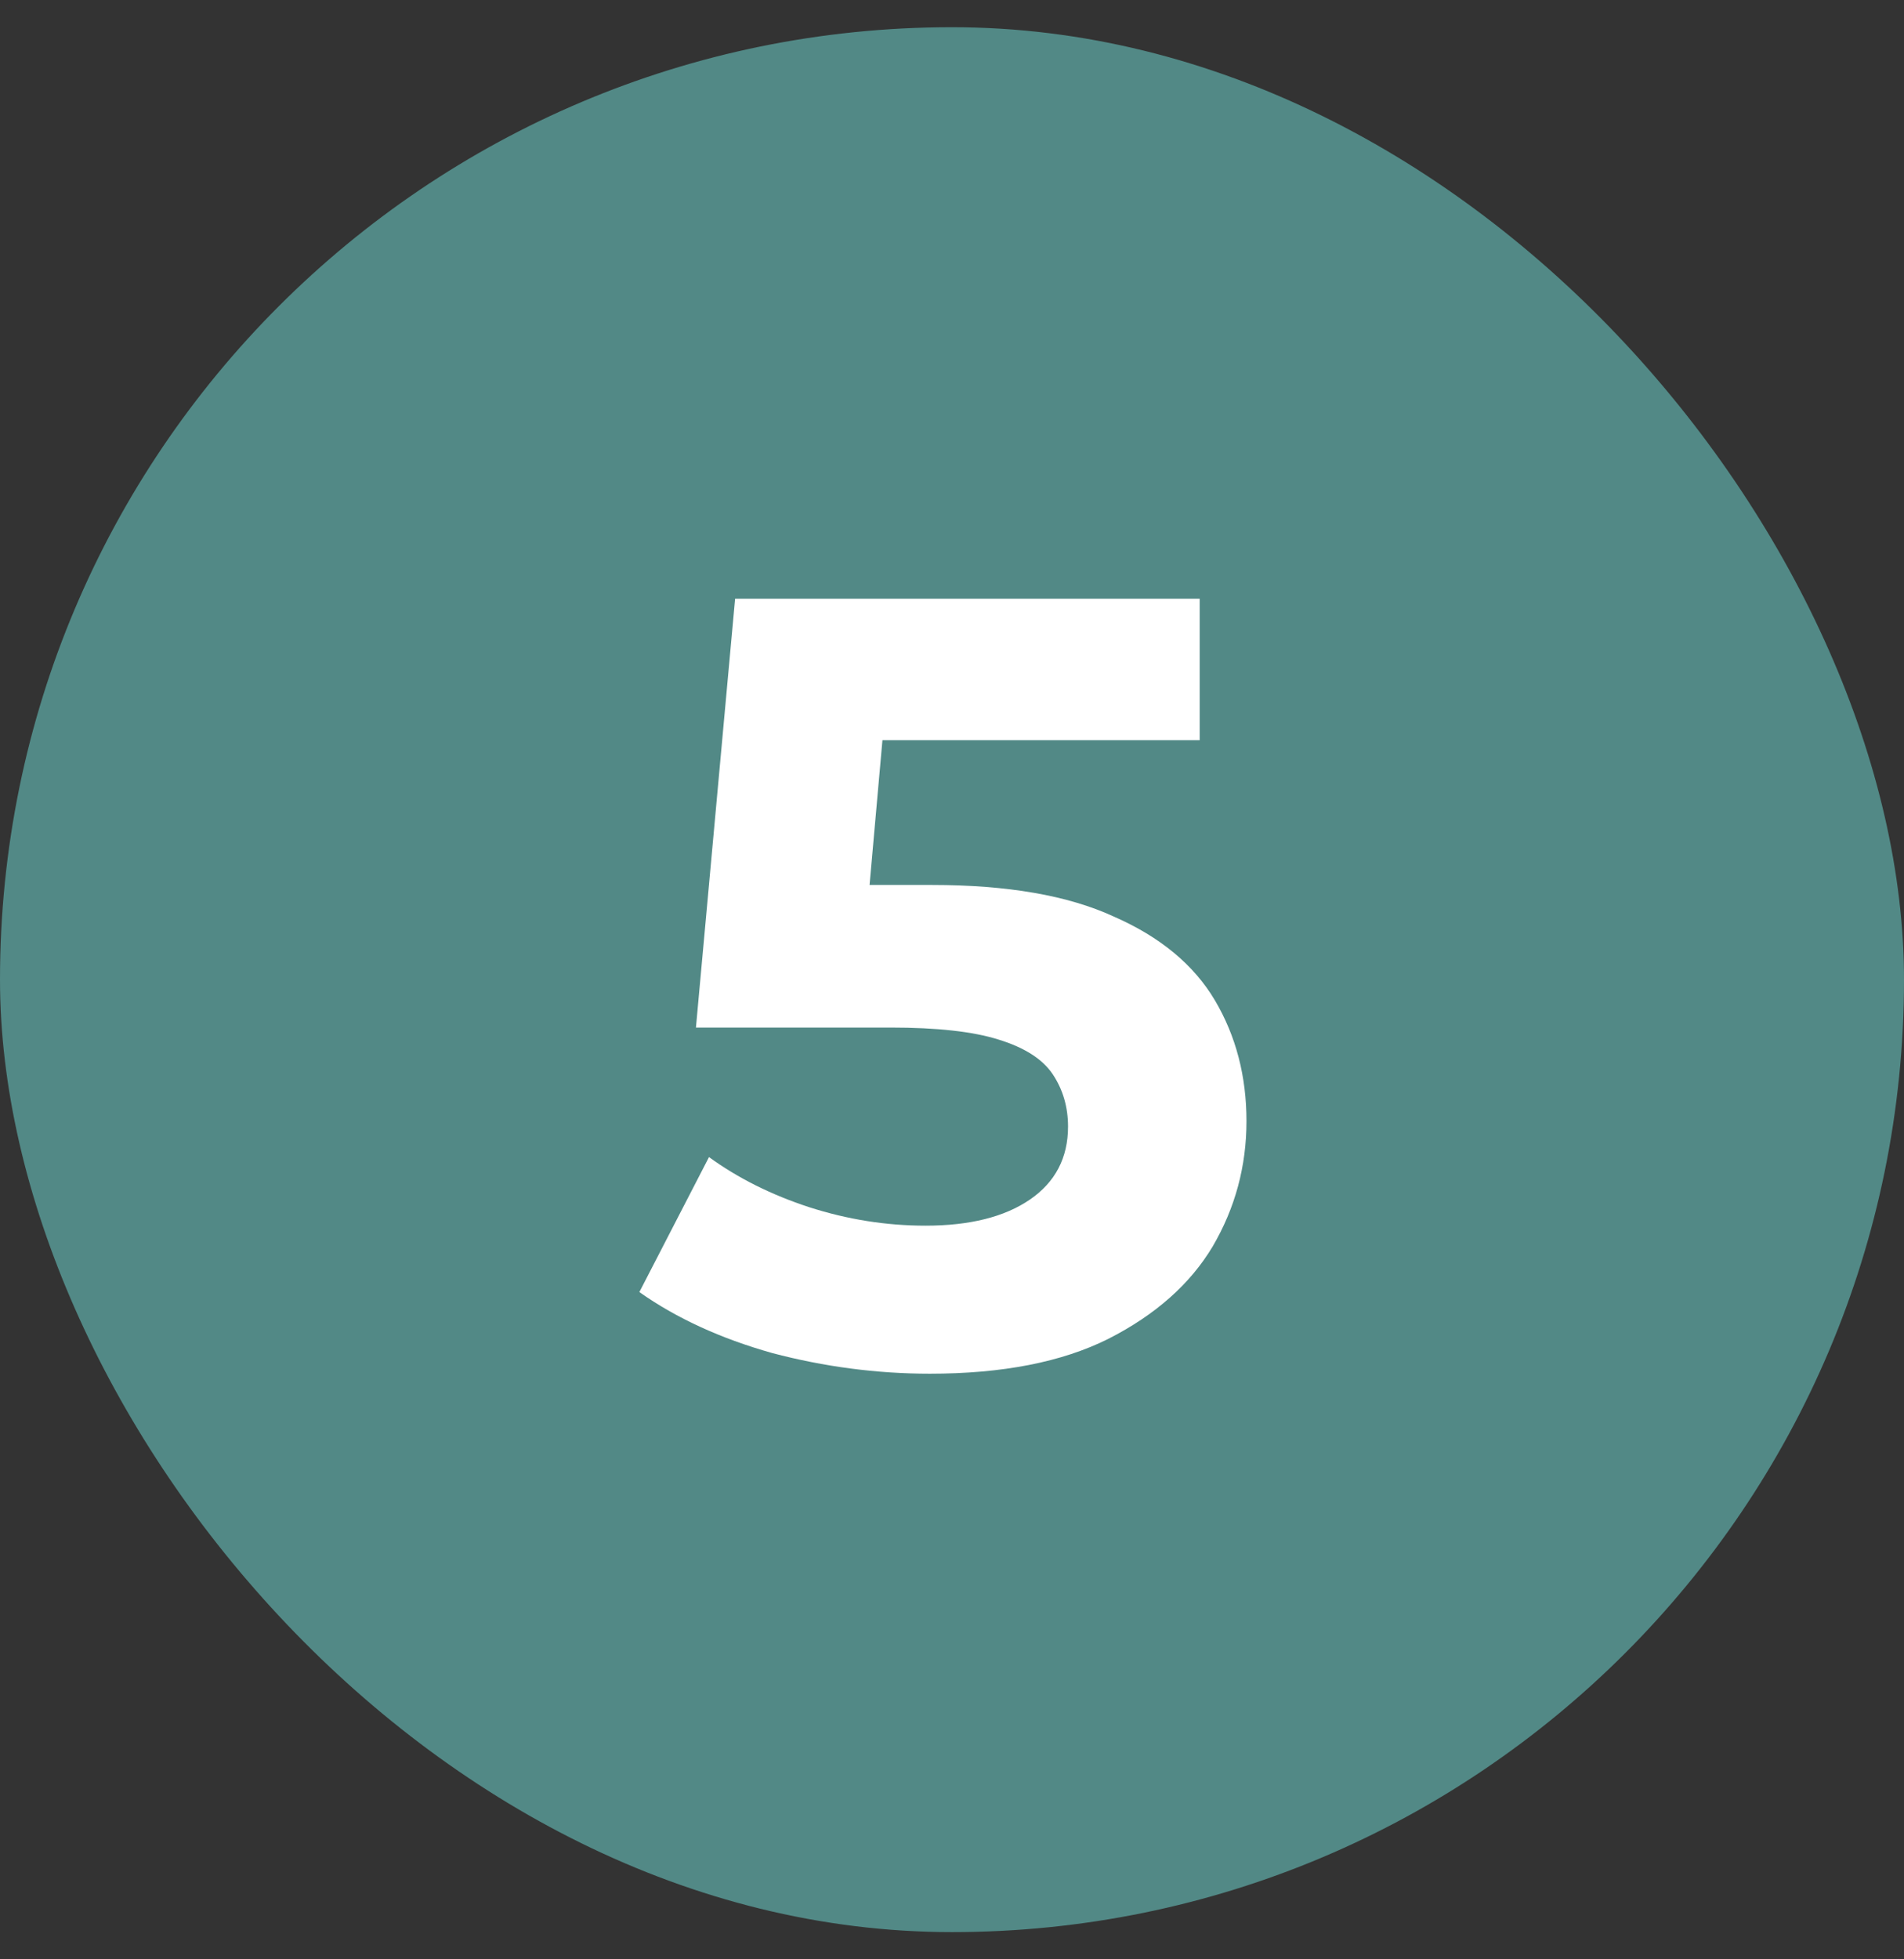 <svg width="35" height="36" viewBox="0 0 35 36" fill="none" xmlns="http://www.w3.org/2000/svg">
<rect x="0" y="0" width="35" height="36" fill="#333333" stroke="none"/>
<rect y="0.5" width="35" height="35" rx="17.5" fill="#528986"/>
<path d="M17.093 25.24C16.119 25.24 15.153 25.113 14.193 24.86C13.246 24.593 12.433 24.22 11.753 23.74L13.033 21.26C13.566 21.647 14.179 21.953 14.873 22.18C15.579 22.407 16.293 22.52 17.013 22.52C17.826 22.52 18.466 22.36 18.933 22.04C19.399 21.72 19.633 21.273 19.633 20.7C19.633 20.34 19.539 20.02 19.353 19.74C19.166 19.46 18.833 19.247 18.353 19.1C17.886 18.953 17.226 18.88 16.373 18.88H12.793L13.513 11H22.053V13.6H14.673L16.353 12.12L15.853 17.74L14.173 16.26H17.133C18.519 16.26 19.633 16.453 20.473 16.84C21.326 17.213 21.946 17.727 22.333 18.38C22.719 19.033 22.913 19.773 22.913 20.6C22.913 21.427 22.706 22.193 22.293 22.9C21.879 23.593 21.239 24.16 20.373 24.6C19.519 25.027 18.426 25.24 17.093 25.24Z" fill="white"/>
</svg>
